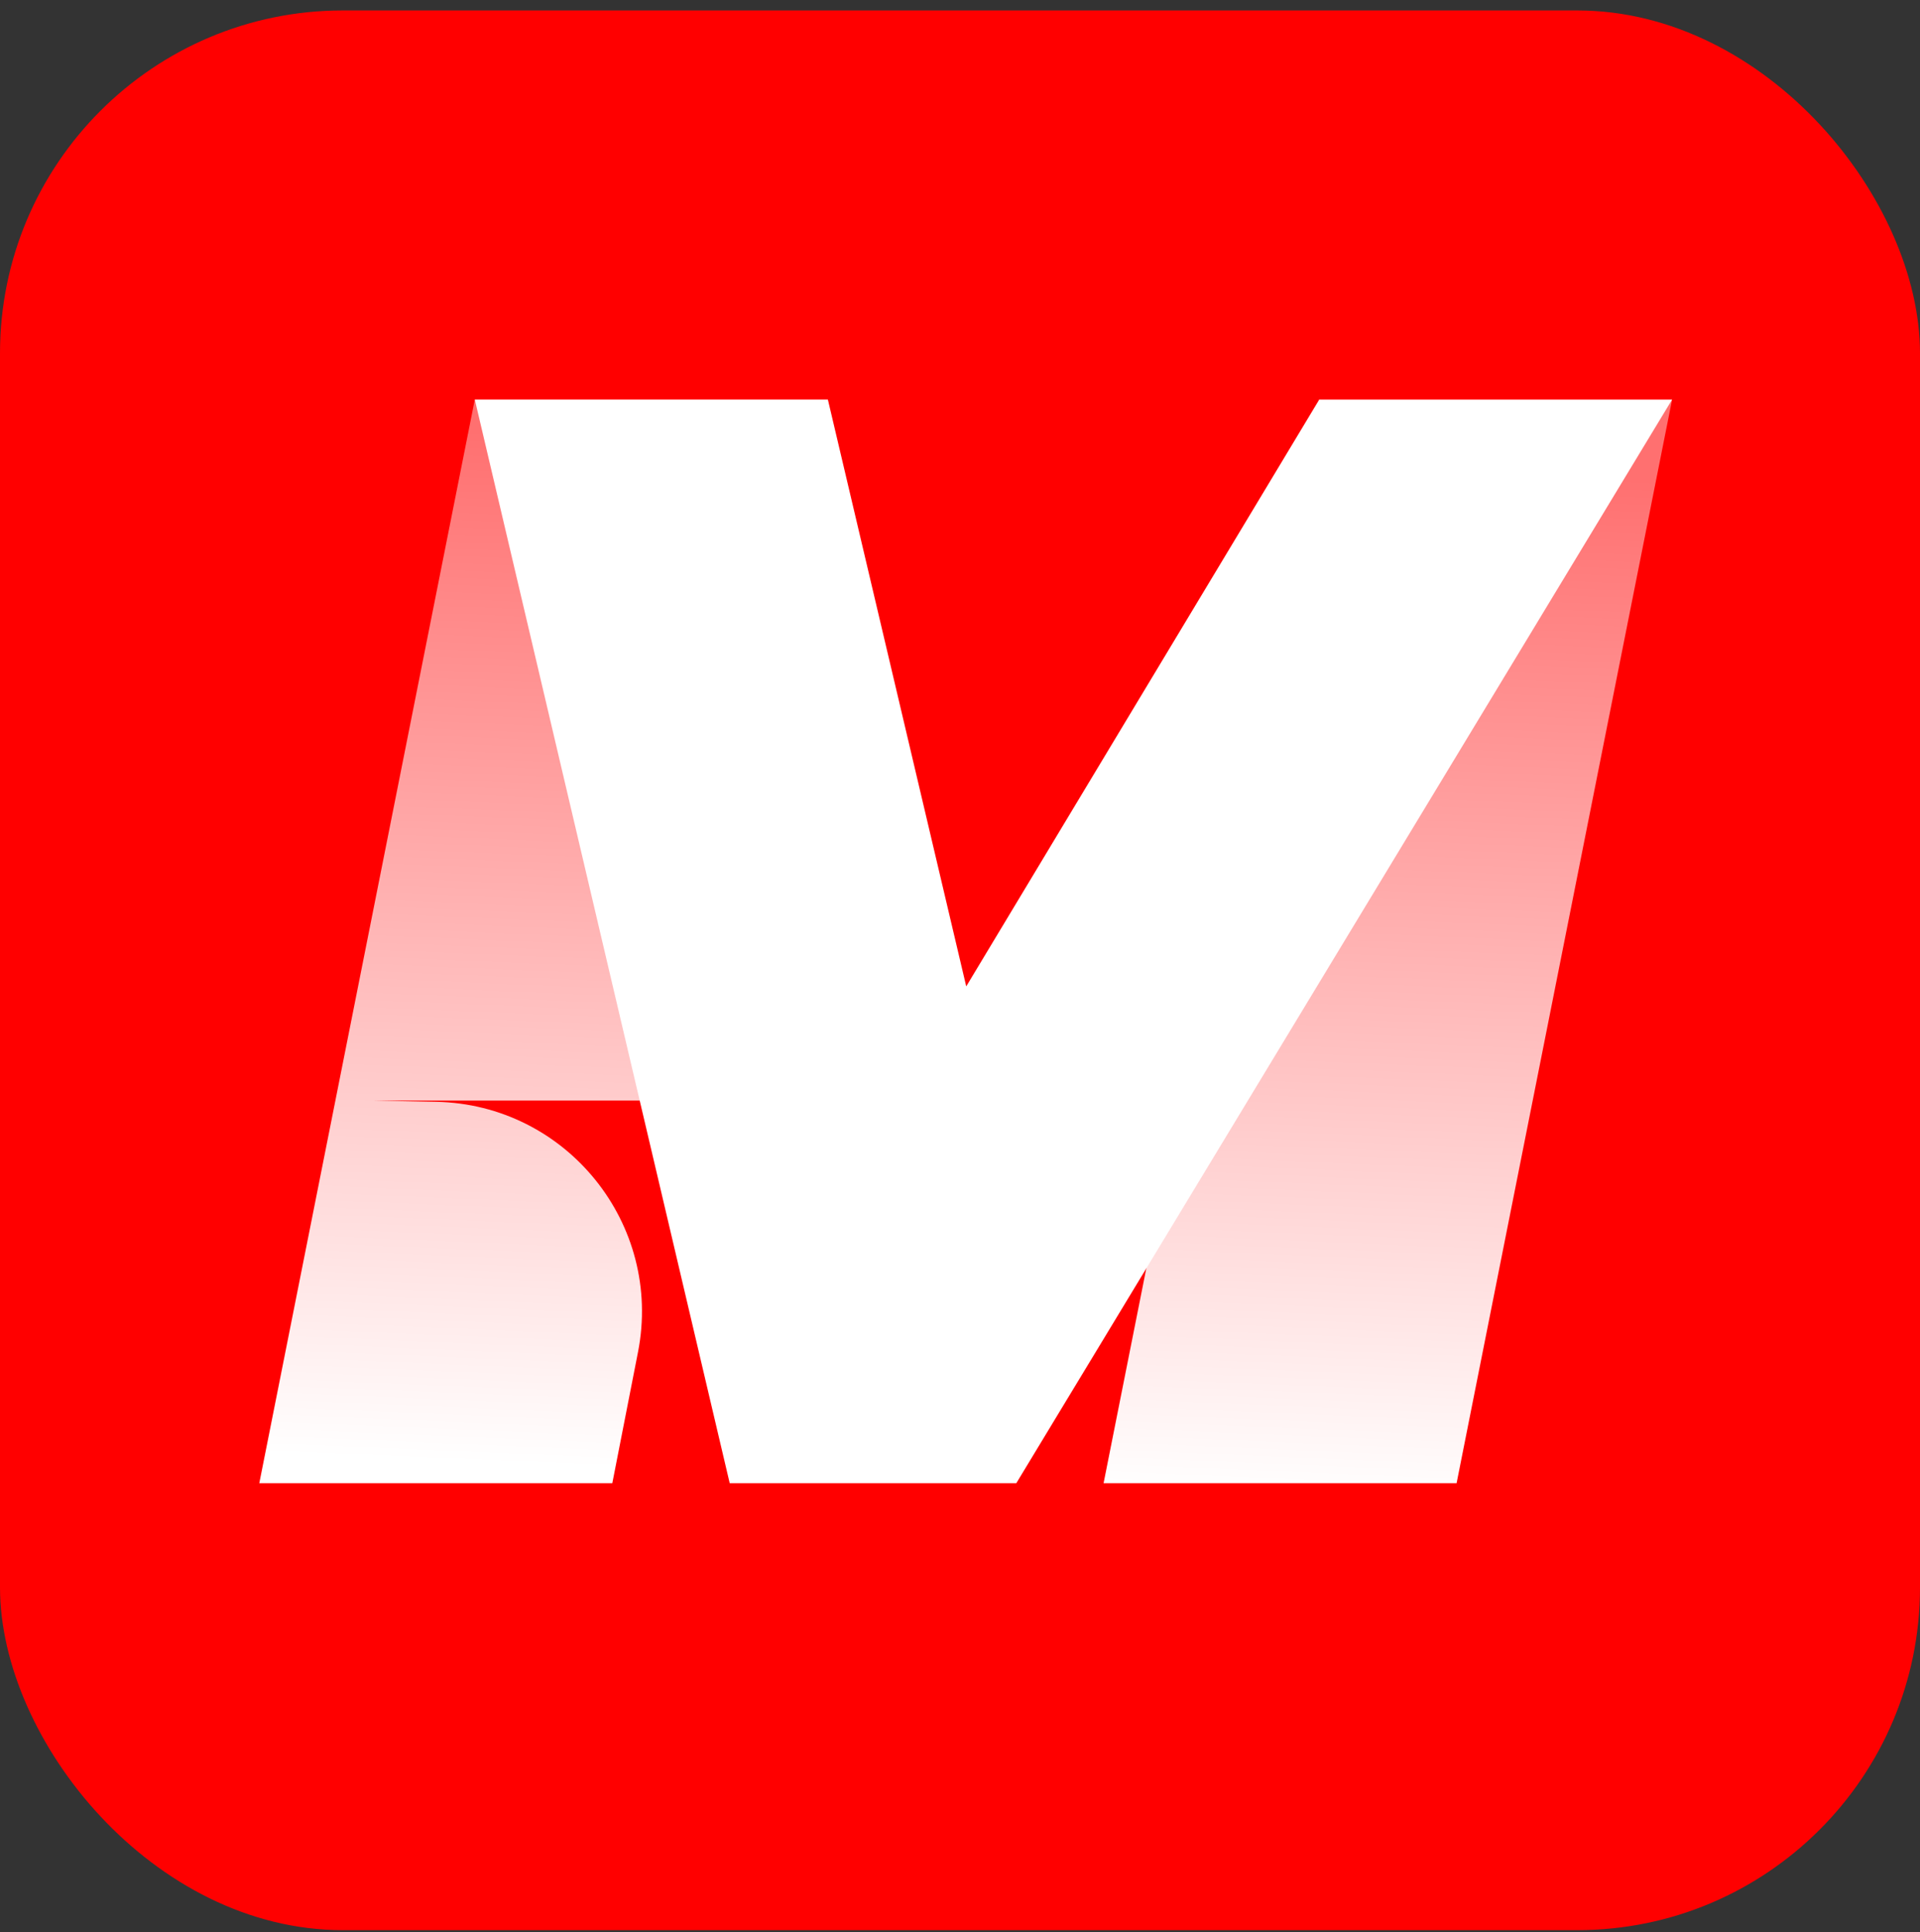 <svg width="154" height="155" viewBox="0 0 154 155" fill="none" xmlns="http://www.w3.org/2000/svg">
<rect x="0" y="0" width="154" height="155" fill="#333333" stroke="none"/>
<g id="Frame 10517">
<rect id="Rectangle 2196" y="0.838" width="154" height="154" rx="27.5" fill="#FF0000"/>
<g id="Group">
<path id="Vector" fill-rule="evenodd" clip-rule="evenodd" d="M38.082 32.057L20.797 118.984H49.112L51.173 108.465C53.185 98.191 45.437 88.59 34.97 88.387L30.042 88.291H55.171L57.755 75.52L66.398 32.057H38.082V32.057L38.082 32.057ZM105.801 32.057L88.516 118.984H116.831L134.116 32.057H105.801Z" fill="url(#paint0_linear_101_12338)"/>
<path id="Vector_2" d="M58.529 118.983L38.084 32.055H66.403L77.5 79.128L105.811 32.059H134.113L81.516 118.983L58.529 118.983V118.983V118.983Z" fill="white"/>
</g>
</g>
<defs>
<linearGradient id="paint0_linear_101_12338" x1="80.913" y1="36.449" x2="77.455" y2="118.984" gradientUnits="userSpaceOnUse">
<stop stop-color="white" stop-opacity="0.44"/>
<stop offset="1" stop-color="white"/>
</linearGradient>
</defs>
</svg>

